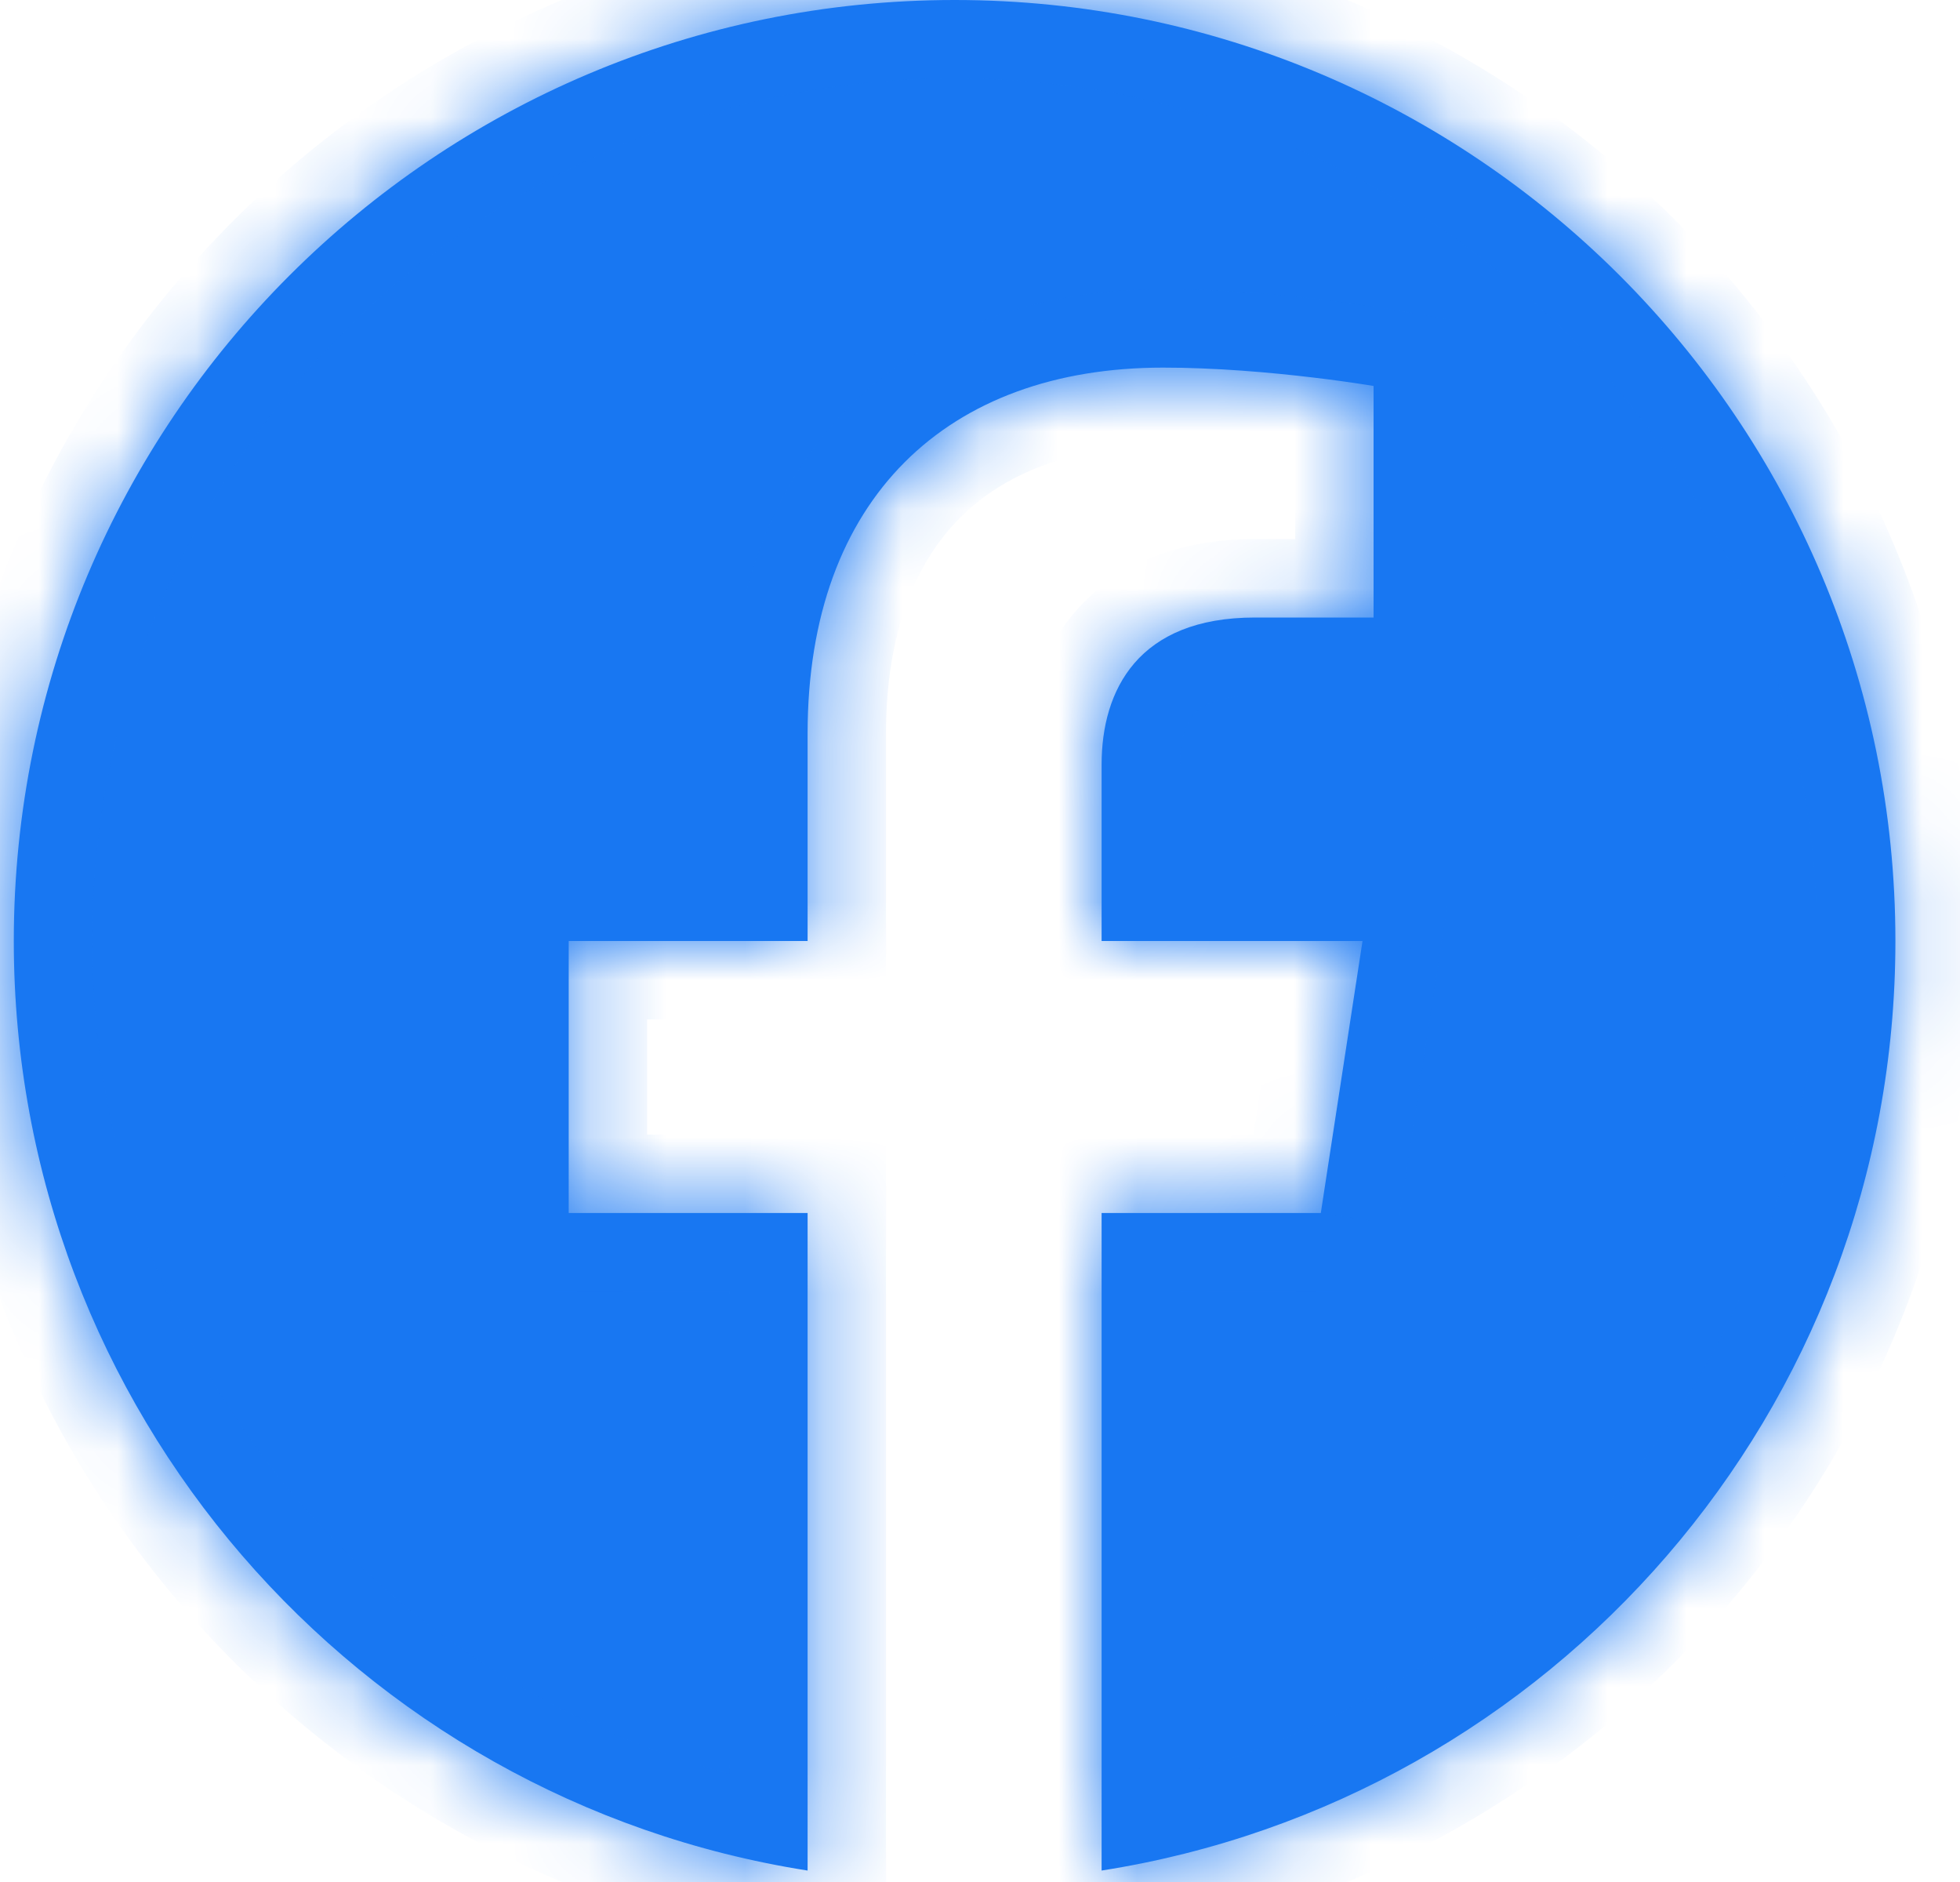 <svg width="25" height="24" viewBox="0 0 25 24" fill="none" xmlns="http://www.w3.org/2000/svg">
<mask id="path-1-inside-1_2609_1770" fill="white">
<path fill-rule="evenodd" clip-rule="evenodd" d="M12.176 0C18.803 0 24.176 5.373 24.176 12C24.176 17.989 19.788 22.954 14.051 23.854V15.469H16.847L17.379 12H14.051V9.75C14.051 8.801 14.516 7.875 16.006 7.875H17.52V4.922C17.52 4.922 17.36 4.895 17.099 4.859C16.688 4.803 16.023 4.725 15.326 4.698C15.162 4.691 14.997 4.688 14.833 4.688C12.092 4.688 10.301 6.349 10.301 9.356V12H7.254V15.469H10.301V23.854C4.564 22.954 0.176 17.989 0.176 12C0.176 5.373 5.548 0 12.176 0Z"/>
</mask>
<path fill-rule="evenodd" clip-rule="evenodd" d="M12.176 0C18.803 0 24.176 5.373 24.176 12C24.176 17.989 19.788 22.954 14.051 23.854V15.469H16.847L17.379 12H14.051V9.75C14.051 8.801 14.516 7.875 16.006 7.875H17.52V4.922C17.52 4.922 17.36 4.895 17.099 4.859C16.688 4.803 16.023 4.725 15.326 4.698C15.162 4.691 14.997 4.688 14.833 4.688C12.092 4.688 10.301 6.349 10.301 9.356V12H7.254V15.469H10.301V23.854C4.564 22.954 0.176 17.989 0.176 12C0.176 5.373 5.548 0 12.176 0Z" fill="#1877F2"/>
<path d="M14.051 23.854H13.051V25.023L14.206 24.842L14.051 23.854ZM14.051 15.469V14.469H13.051V15.469H14.051ZM16.847 15.469V16.469H17.705L17.835 15.62L16.847 15.469ZM17.379 12L18.367 12.152L18.544 11H17.379V12ZM14.051 12H13.051V13H14.051V12ZM17.52 7.875V8.875H18.52V7.875H17.52ZM17.52 4.922H18.52V4.078L17.688 3.936L17.52 4.922ZM17.099 4.859L16.963 5.85L17.099 4.859ZM15.326 4.698L15.286 5.697L15.326 4.698ZM10.301 12V13H11.301V12H10.301ZM7.254 12V11H6.254V12H7.254ZM7.254 15.469H6.254V16.469H7.254V15.469ZM10.301 15.469H11.301V14.469H10.301V15.469ZM10.301 23.854L10.146 24.842L11.301 25.023V23.854H10.301ZM25.176 12C25.176 4.82 19.355 -1 12.176 -1V1C18.251 1 23.176 5.925 23.176 12H25.176ZM14.206 24.842C20.422 23.867 25.176 18.489 25.176 12H23.176C23.176 17.489 19.154 22.041 13.896 22.866L14.206 24.842ZM15.051 23.854V15.469H13.051V23.854H15.051ZM14.051 16.469H16.847V14.469H14.051V16.469ZM16.39 11.848L15.858 15.317L17.835 15.62L18.367 12.152L16.39 11.848ZM17.379 11H14.051V13H17.379V11ZM15.051 12V9.75H13.051V12H15.051ZM15.051 9.75C15.051 9.421 15.133 9.218 15.226 9.11C15.296 9.03 15.479 8.875 16.006 8.875V6.875C15.044 6.875 14.248 7.183 13.713 7.803C13.201 8.395 13.051 9.13 13.051 9.75H15.051ZM16.006 8.875H17.52V6.875H16.006V8.875ZM18.52 7.875V4.922H16.52V7.875H18.52ZM16.963 5.85C17.087 5.867 17.186 5.882 17.254 5.892C17.287 5.897 17.313 5.901 17.329 5.904C17.338 5.905 17.344 5.906 17.347 5.907C17.349 5.907 17.351 5.907 17.351 5.908C17.352 5.908 17.352 5.908 17.352 5.908C17.352 5.908 17.352 5.908 17.352 5.908C17.352 5.908 17.352 5.908 17.352 5.908C17.352 5.908 17.352 5.908 17.351 5.908C17.351 5.908 17.351 5.908 17.351 5.908C17.351 5.908 17.351 5.908 17.52 4.922C17.688 3.936 17.688 3.936 17.688 3.936C17.688 3.936 17.688 3.936 17.688 3.936C17.688 3.936 17.688 3.936 17.688 3.936C17.687 3.936 17.687 3.936 17.687 3.936C17.687 3.936 17.687 3.936 17.686 3.936C17.686 3.936 17.685 3.936 17.684 3.936C17.682 3.935 17.68 3.935 17.677 3.934C17.671 3.933 17.663 3.932 17.652 3.93C17.63 3.927 17.6 3.922 17.561 3.916C17.483 3.904 17.372 3.887 17.234 3.868L16.963 5.85ZM15.286 5.697C15.94 5.722 16.569 5.796 16.963 5.85L17.234 3.868C16.806 3.81 16.107 3.727 15.365 3.698L15.286 5.697ZM14.833 5.688C14.983 5.688 15.134 5.691 15.286 5.697L15.365 3.698C15.19 3.691 15.012 3.688 14.833 3.688V5.688ZM11.301 9.356C11.301 8.052 11.685 7.163 12.247 6.601C12.809 6.038 13.665 5.688 14.833 5.688V3.688C13.261 3.688 11.85 4.168 10.832 5.187C9.812 6.208 9.301 7.653 9.301 9.356H11.301ZM9.301 9.356V12H11.301V9.356H9.301ZM10.301 11H7.254V13H10.301V11ZM6.254 12V15.469H8.254V12H6.254ZM7.254 16.469H10.301V14.469H7.254V16.469ZM9.301 15.469V23.854H11.301V15.469H9.301ZM-0.824 12C-0.824 18.489 3.93 23.867 10.146 24.842L10.456 22.866C5.198 22.041 1.176 17.489 1.176 12H-0.824ZM12.176 -1C4.996 -1 -0.824 4.82 -0.824 12H1.176C1.176 5.925 6.101 1 12.176 1V-1Z" fill="#1877F2" mask="url(#path-1-inside-1_2609_1770)"/>
</svg>
